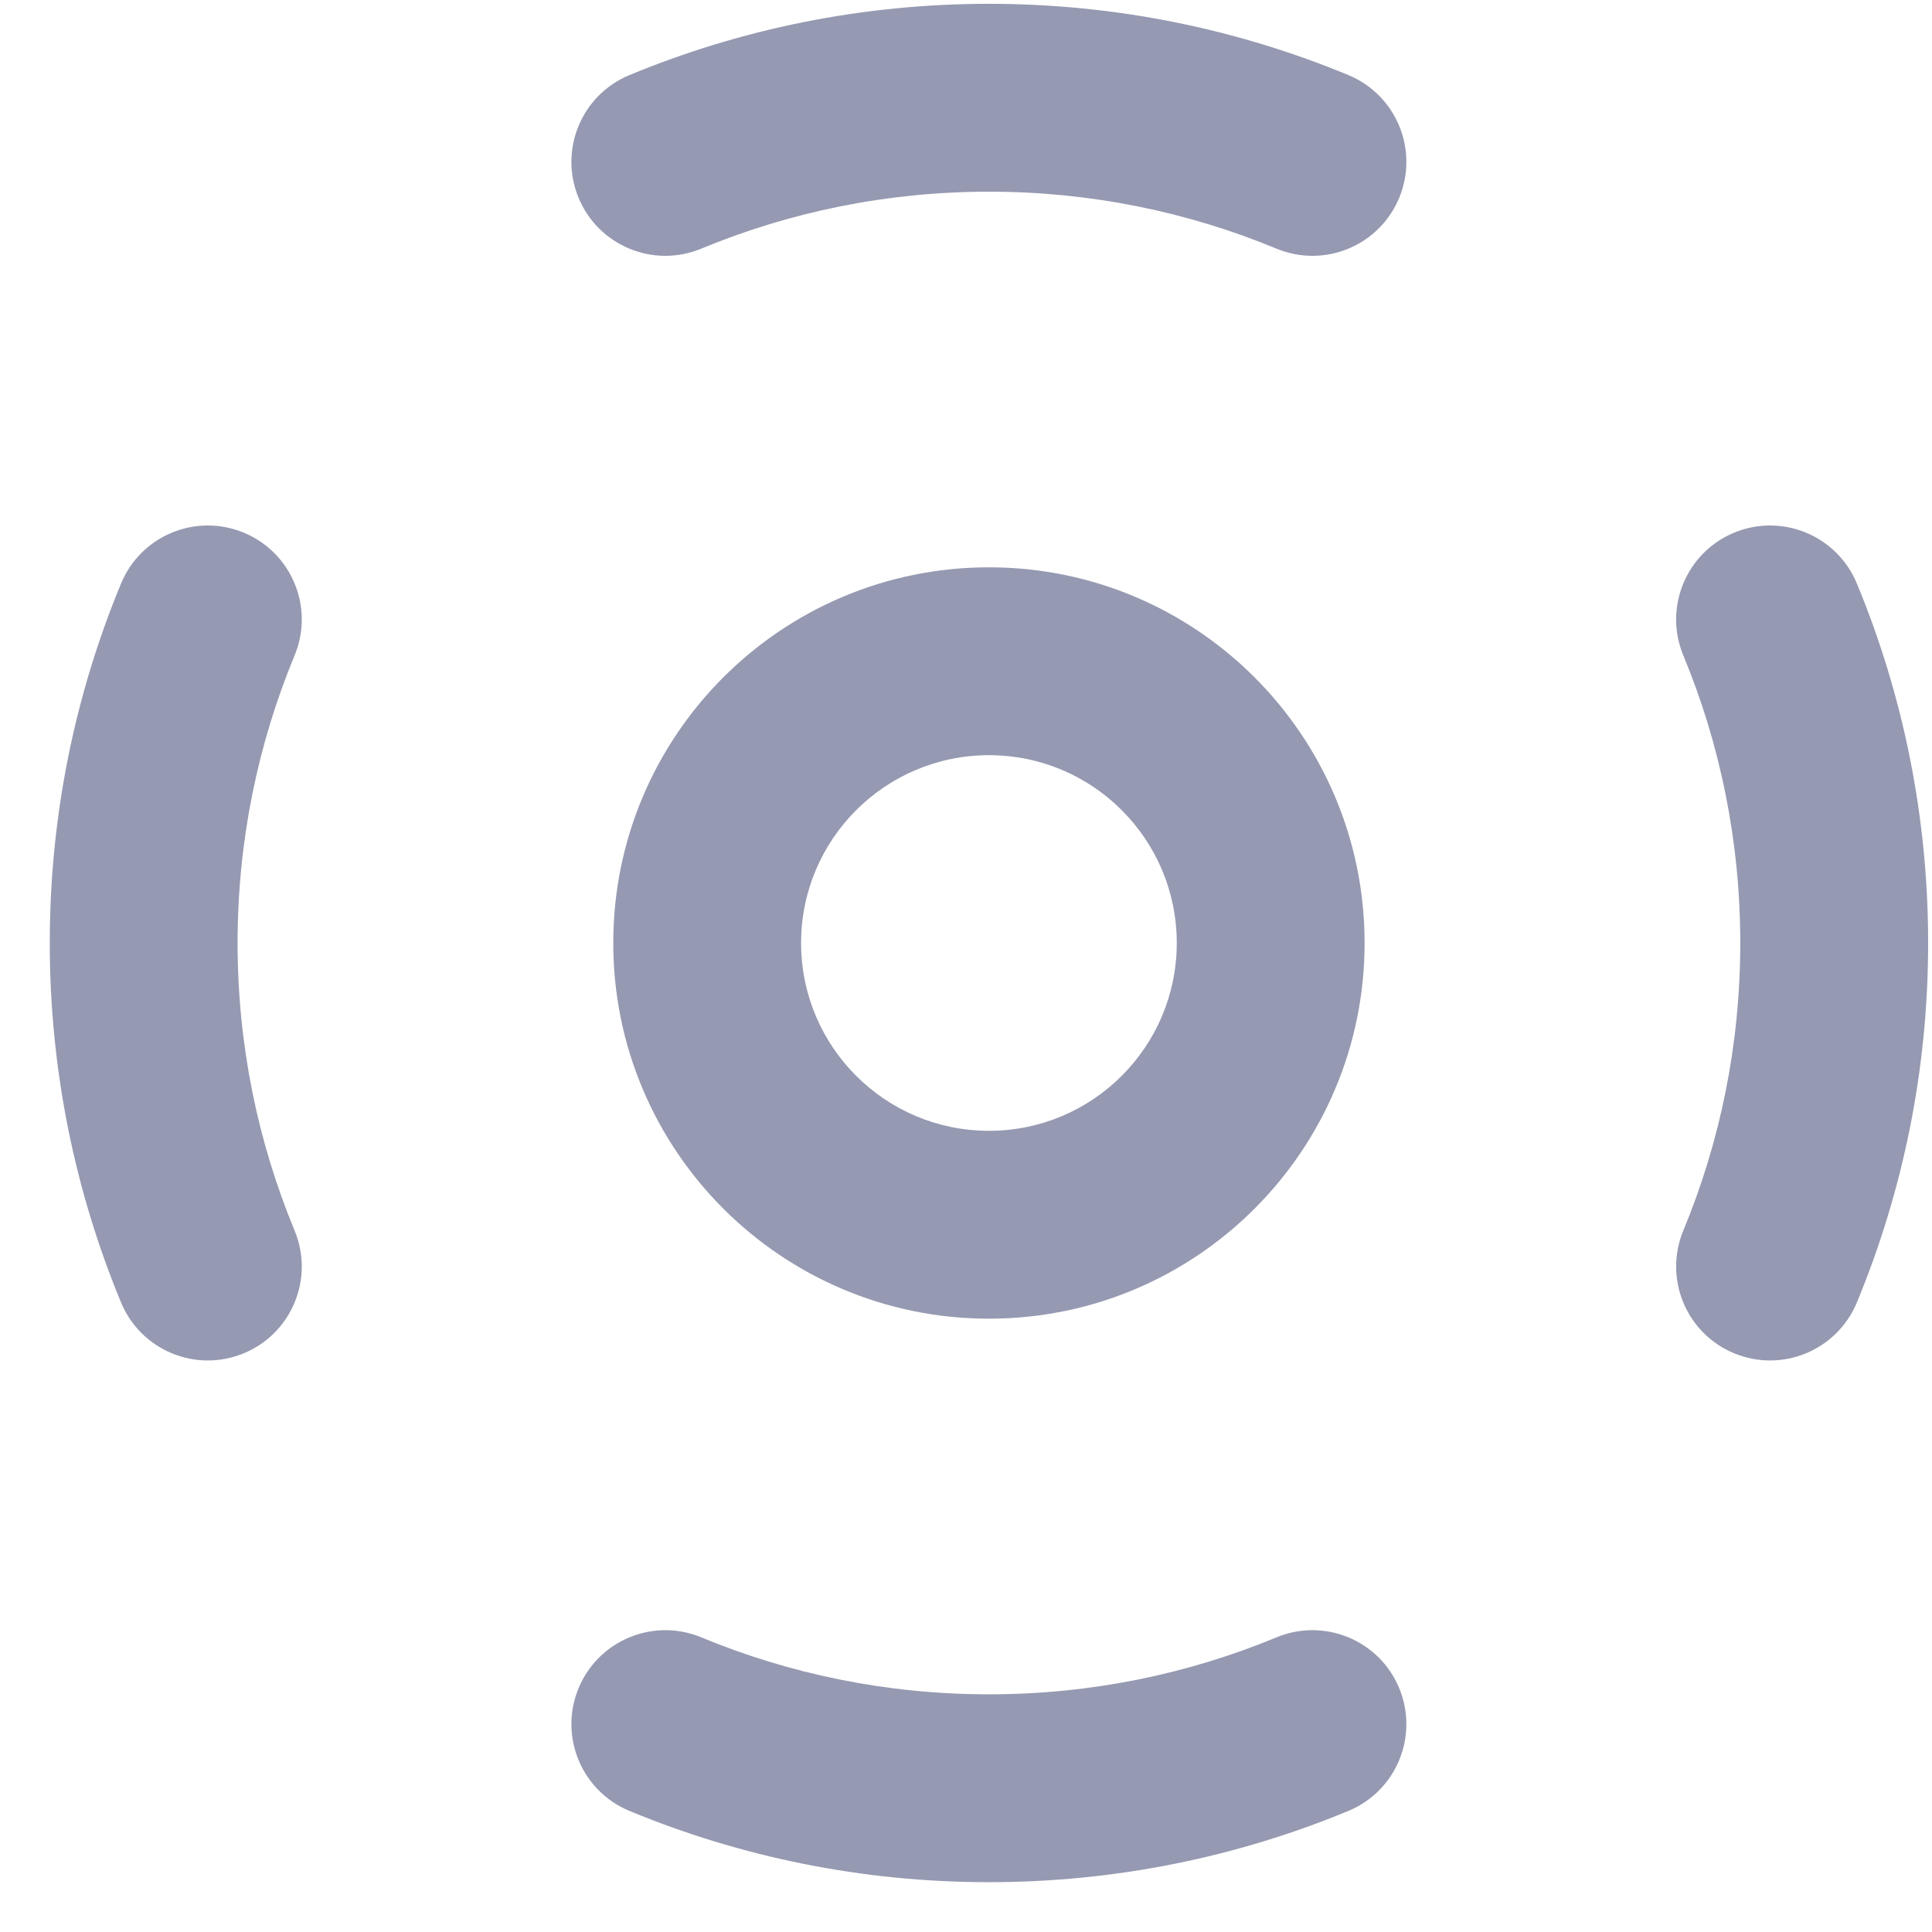 <svg width="42" height="42" viewBox="0 0 42 42" fill="none" xmlns="http://www.w3.org/2000/svg">
<g clip-path="url(#clip0_2086_1684)">
<path d="M15.246 5.405C17.169 4.608 19.279 4.167 21.498 4.167C23.716 4.167 25.826 4.608 27.749 5.405C28.791 5.837 29.986 5.343 30.417 4.301C30.849 3.26 30.355 2.065 29.314 1.633C26.904 0.634 24.262 0.083 21.498 0.083C18.733 0.083 16.092 0.634 13.682 1.633C12.64 2.065 12.146 3.26 12.578 4.301C13.01 5.343 14.205 5.837 15.246 5.405Z" fill="#9599B1"/>
<path d="M6.404 14.248C6.836 13.207 6.342 12.012 5.3 11.58C4.258 11.148 3.064 11.642 2.632 12.684C1.633 15.094 1.082 17.735 1.082 20.5C1.082 23.264 1.633 25.905 2.632 28.316C3.064 29.357 4.258 29.851 5.3 29.419C6.342 28.988 6.836 27.793 6.404 26.751C5.607 24.828 5.165 22.718 5.165 20.5C5.165 18.281 5.607 16.171 6.404 14.248Z" fill="#9599B1"/>
<path d="M40.366 12.684C39.934 11.642 38.739 11.148 37.698 11.58C36.656 12.012 36.162 13.207 36.594 14.248C37.391 16.171 37.832 18.281 37.832 20.5C37.832 22.718 37.391 24.828 36.594 26.751C36.162 27.793 36.656 28.988 37.698 29.419C38.739 29.851 39.934 29.357 40.366 28.316C41.365 25.905 41.916 23.264 41.916 20.5C41.916 17.735 41.365 15.094 40.366 12.684Z" fill="#9599B1"/>
<path d="M15.246 35.595C14.205 35.163 13.01 35.657 12.578 36.699C12.146 37.74 12.64 38.935 13.682 39.367C16.092 40.366 18.733 40.917 21.498 40.917C24.262 40.917 26.904 40.366 29.314 39.367C30.355 38.935 30.849 37.74 30.417 36.699C29.986 35.657 28.791 35.163 27.749 35.595C25.826 36.392 23.716 36.833 21.498 36.833C19.279 36.833 17.169 36.392 15.246 35.595Z" fill="#9599B1"/>
<path fill-rule="evenodd" clip-rule="evenodd" d="M21.499 12.333C16.988 12.333 13.332 15.99 13.332 20.5C13.332 25.01 16.988 28.667 21.499 28.667C26.009 28.667 29.665 25.01 29.665 20.5C29.665 15.99 26.009 12.333 21.499 12.333ZM17.415 20.5C17.415 18.245 19.244 16.417 21.499 16.417C23.754 16.417 25.582 18.245 25.582 20.5C25.582 22.755 23.754 24.583 21.499 24.583C19.244 24.583 17.415 22.755 17.415 20.5Z" fill="#9599B1"/>
</g>
<defs>
<clipPath id="clip0_2086_1684">
<rect width="42" height="42" fill="white"/>
</clipPath>
</defs>
</svg>
